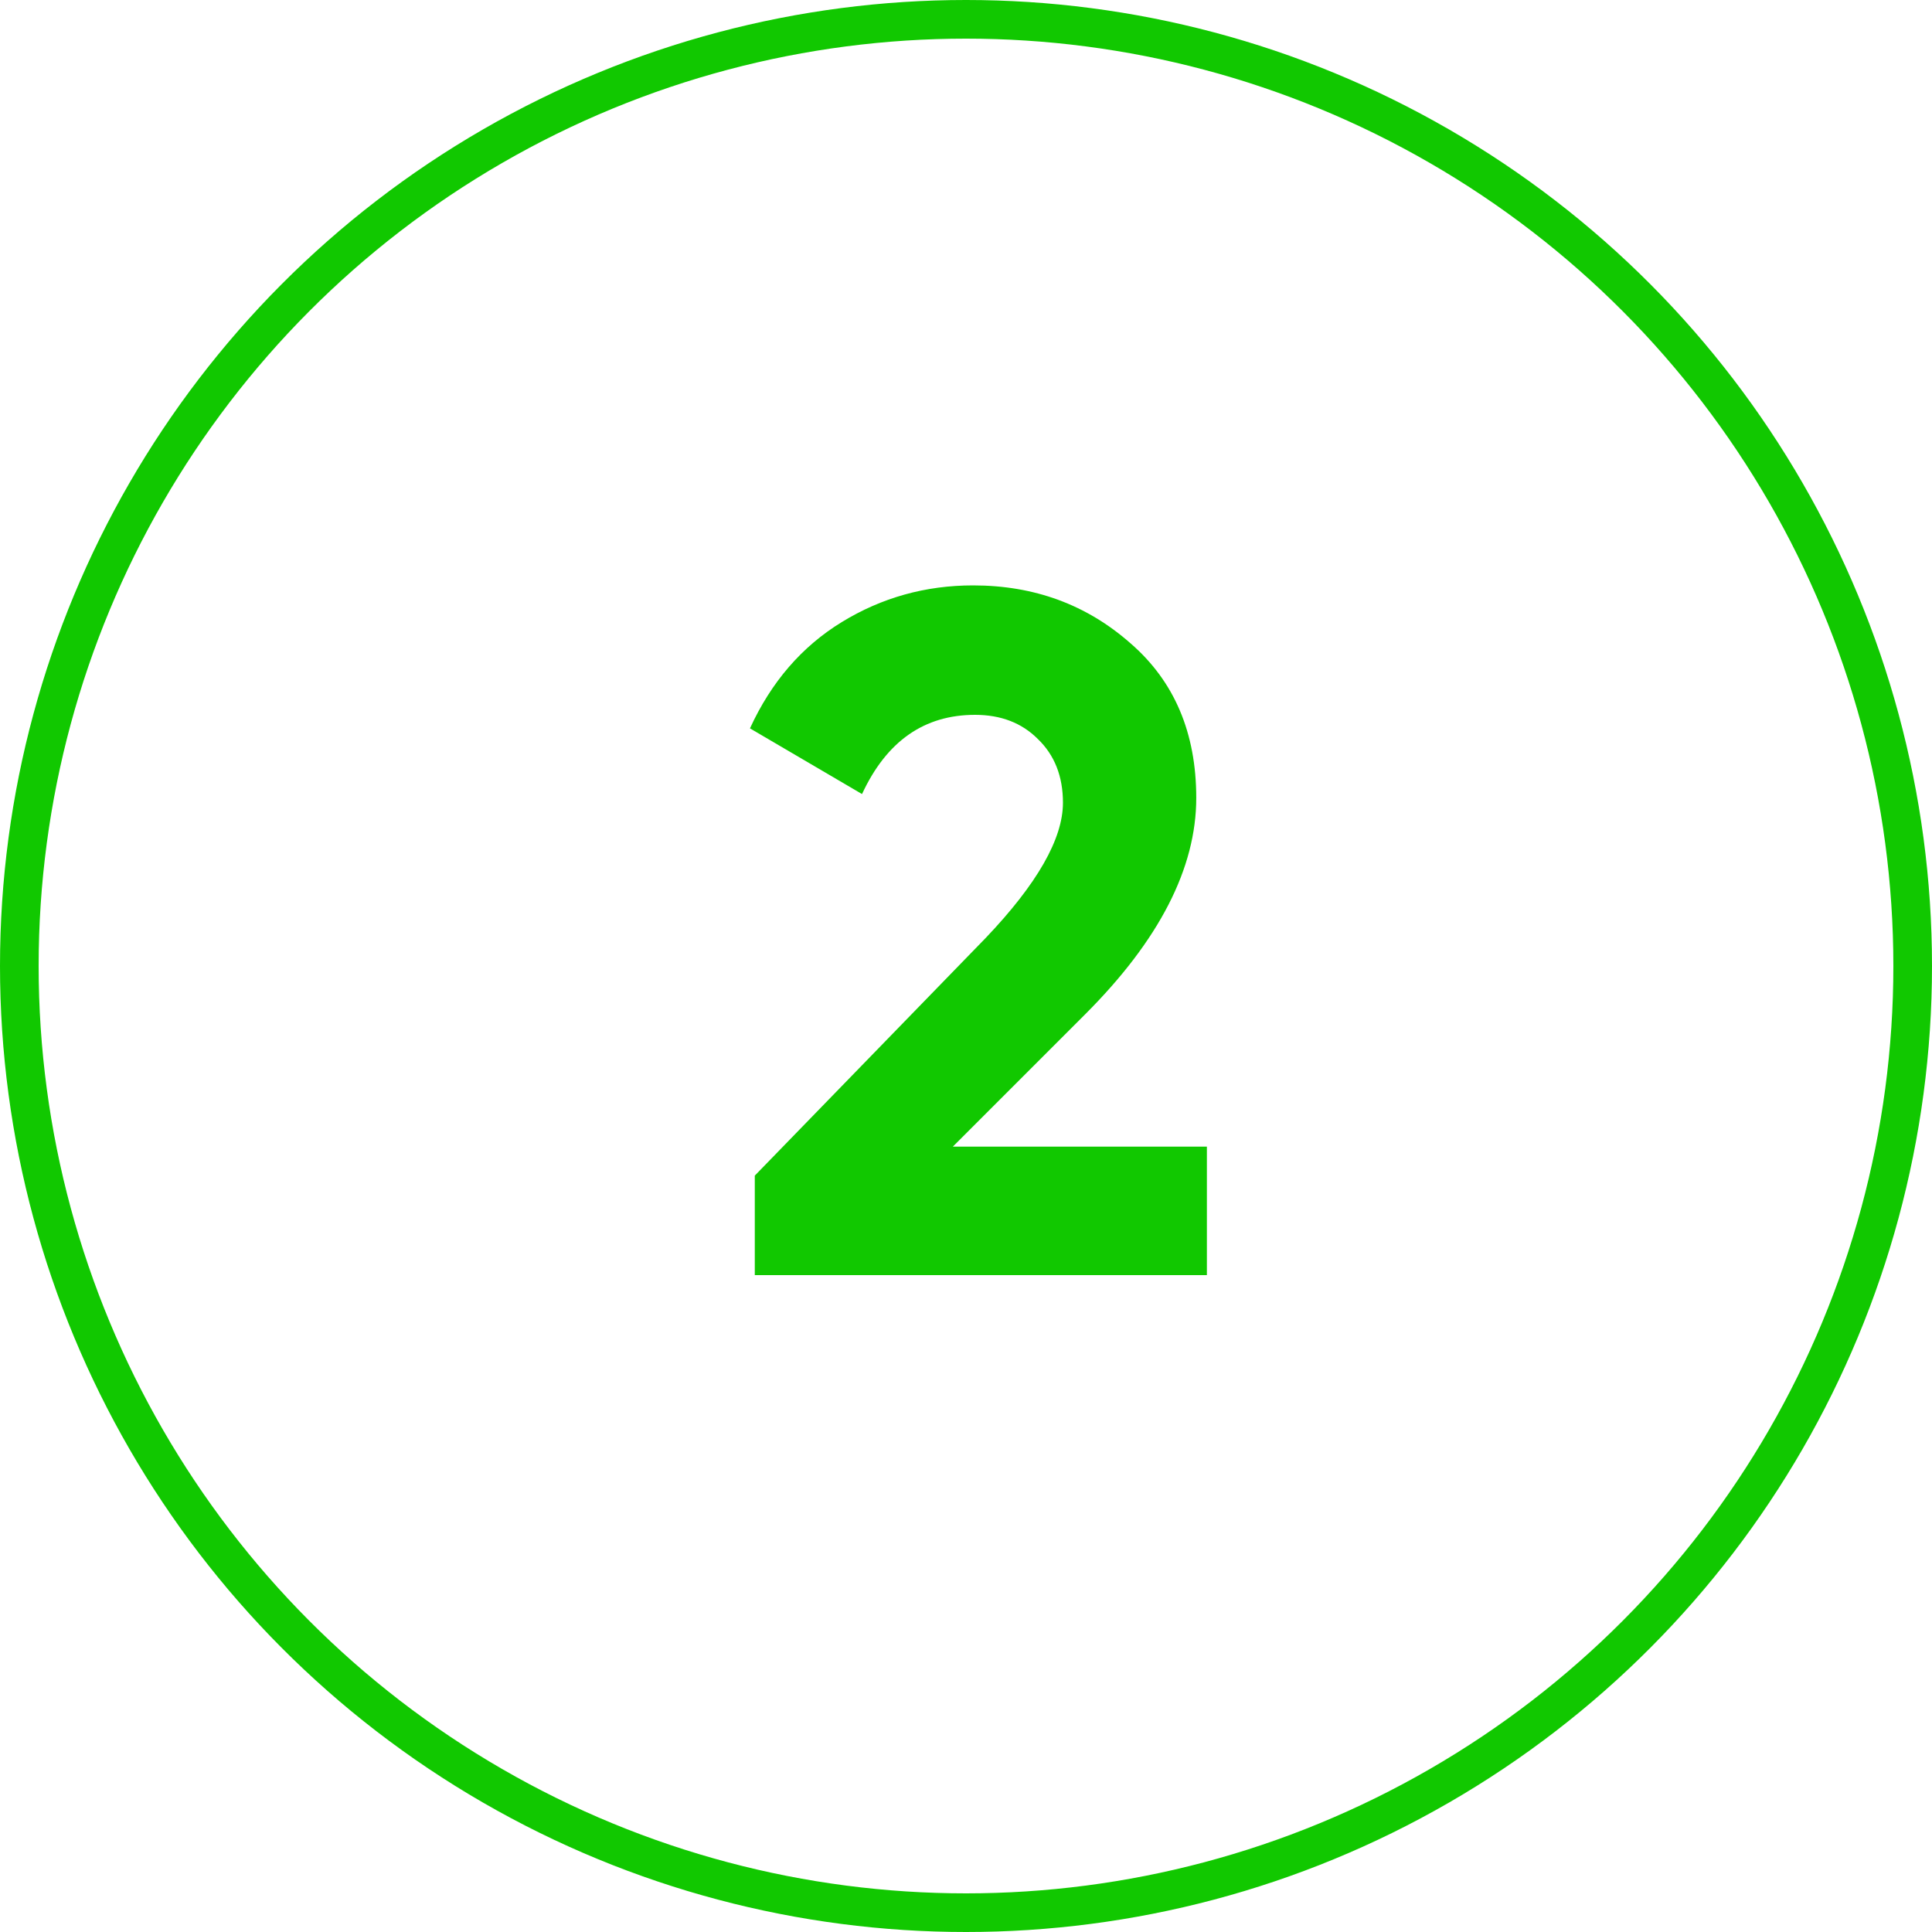 <?xml version="1.0" encoding="UTF-8"?> <svg xmlns="http://www.w3.org/2000/svg" width="50" height="50" viewBox="0 0 50 50" fill="none"> <circle cx="25" cy="25" r="24.5" stroke="#11C800"></circle> <path d="M19.534 33V30.425L25.509 24.275C26.843 22.875 27.509 21.708 27.509 20.775C27.509 20.092 27.293 19.542 26.859 19.125C26.443 18.708 25.901 18.5 25.234 18.5C23.918 18.5 22.943 19.183 22.309 20.55L19.409 18.85C19.959 17.65 20.751 16.733 21.784 16.1C22.818 15.467 23.951 15.15 25.184 15.15C26.768 15.15 28.126 15.65 29.259 16.65C30.393 17.633 30.959 18.967 30.959 20.65C30.959 22.467 30.001 24.333 28.084 26.25L24.659 29.675H31.234V33H19.534Z" fill="#11C800"></path> </svg> 